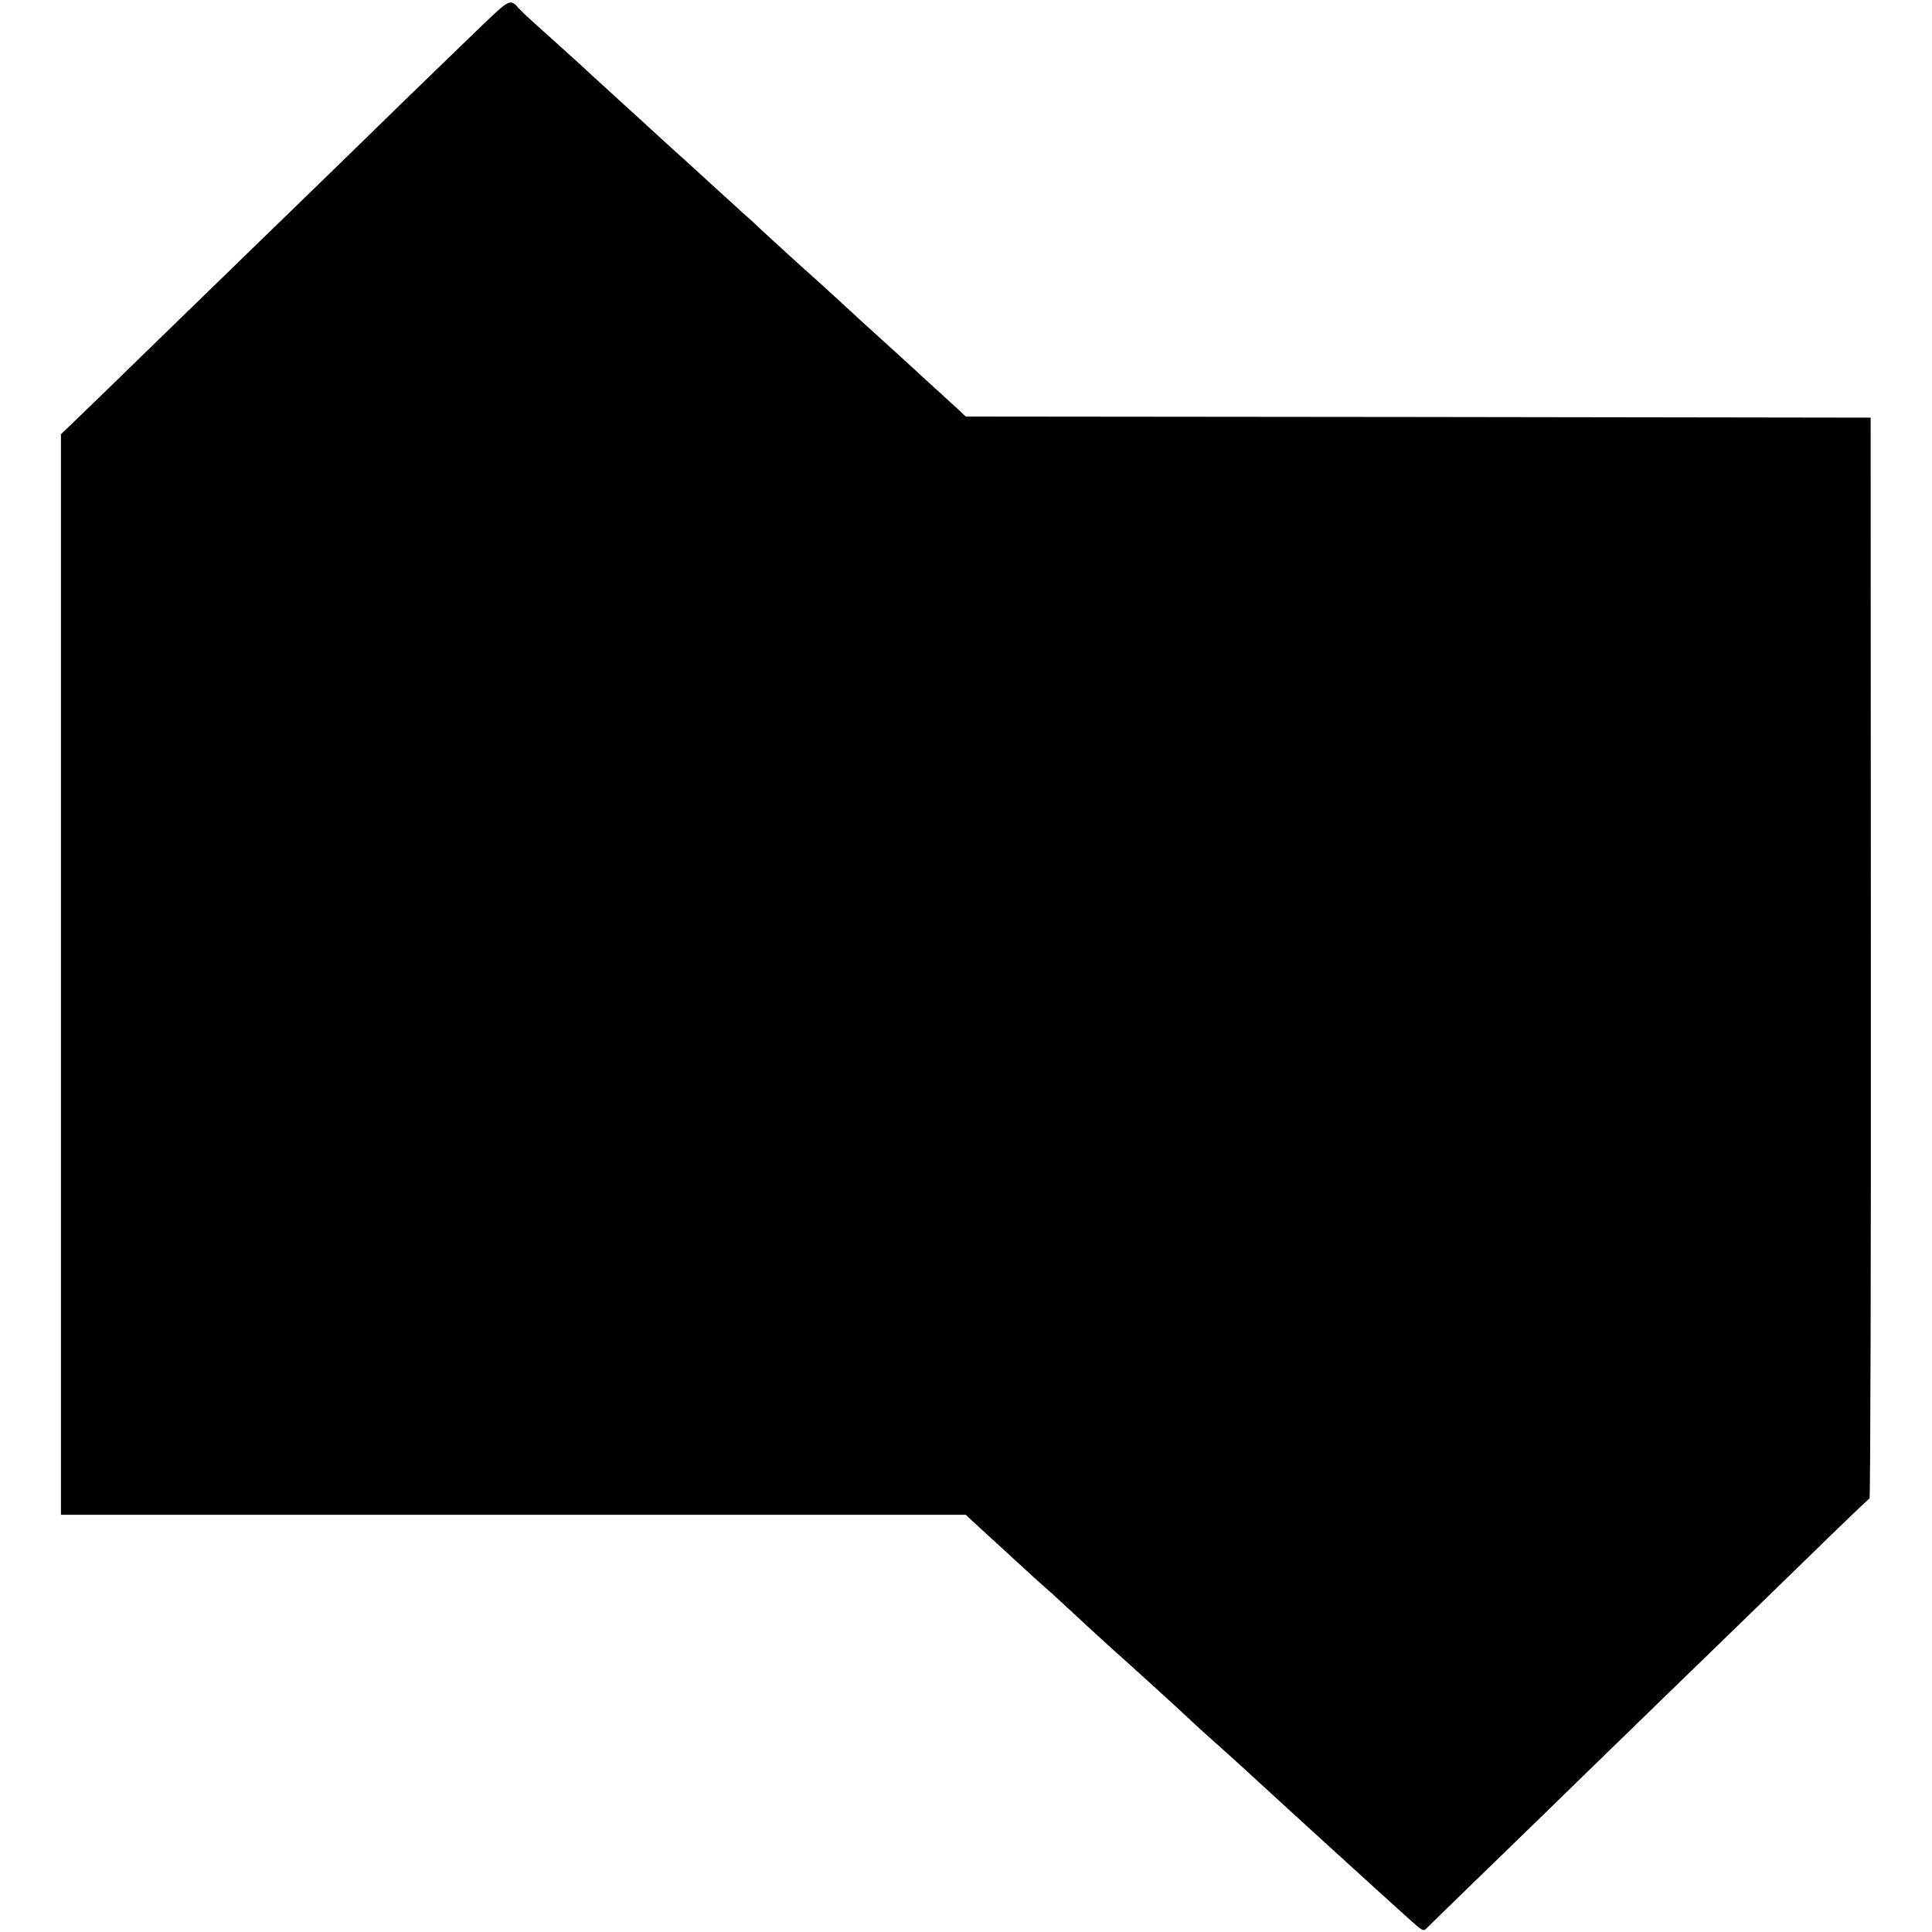 <?xml version="1.0" standalone="no"?>
<!DOCTYPE svg PUBLIC "-//W3C//DTD SVG 20010904//EN"
 "http://www.w3.org/TR/2001/REC-SVG-20010904/DTD/svg10.dtd">
<svg version="1.0" xmlns="http://www.w3.org/2000/svg"
 width="872pt" height="872pt" viewBox="0 0 872 872"
 preserveAspectRatio="xMidYMid meet">
<g transform="translate(0,872) scale(0.1,-0.1)"
fill="#000000" stroke="none">
<path d="M2184 8613 c-60 -58 -228 -220 -373 -361 -145 -142 -303 -295 -351
-342 -82 -79 -385 -374 -799 -776 -97 -95 -223 -217 -281 -273 l-105 -101 0
-2438 0 -2439 2042 0 2042 0 33 -31 c18 -17 47 -43 63 -58 17 -15 75 -68 130
-119 55 -51 118 -108 139 -126 22 -19 51 -45 65 -59 22 -21 210 -194 245 -225
79 -70 287 -259 375 -342 31 -28 67 -61 81 -73 14 -12 68 -61 120 -108 226
-208 616 -563 745 -679 65 -59 70 -62 85 -45 9 9 144 141 300 292 156 151 320
311 365 355 224 218 617 600 695 675 48 47 210 204 360 350 149 146 275 266
278 267 4 2 7 1100 6 2440 l-1 2438 -2042 3 -2042 2 -46 43 c-25 23 -51 47
-57 52 -7 6 -41 37 -77 70 -53 50 -165 151 -285 260 -12 11 -63 58 -114 105
-51 47 -101 92 -110 100 -36 31 -195 177 -232 211 -21 20 -57 54 -81 74 -23
21 -64 59 -92 84 -27 25 -95 87 -149 136 -55 50 -107 97 -116 105 -9 8 -63 58
-120 110 -58 52 -129 118 -160 146 -30 27 -79 72 -109 100 -30 27 -67 60 -82
74 -15 14 -60 54 -100 90 -40 36 -80 73 -88 83 -37 43 -42 40 -157 -70z"/>
</g>
</svg>
